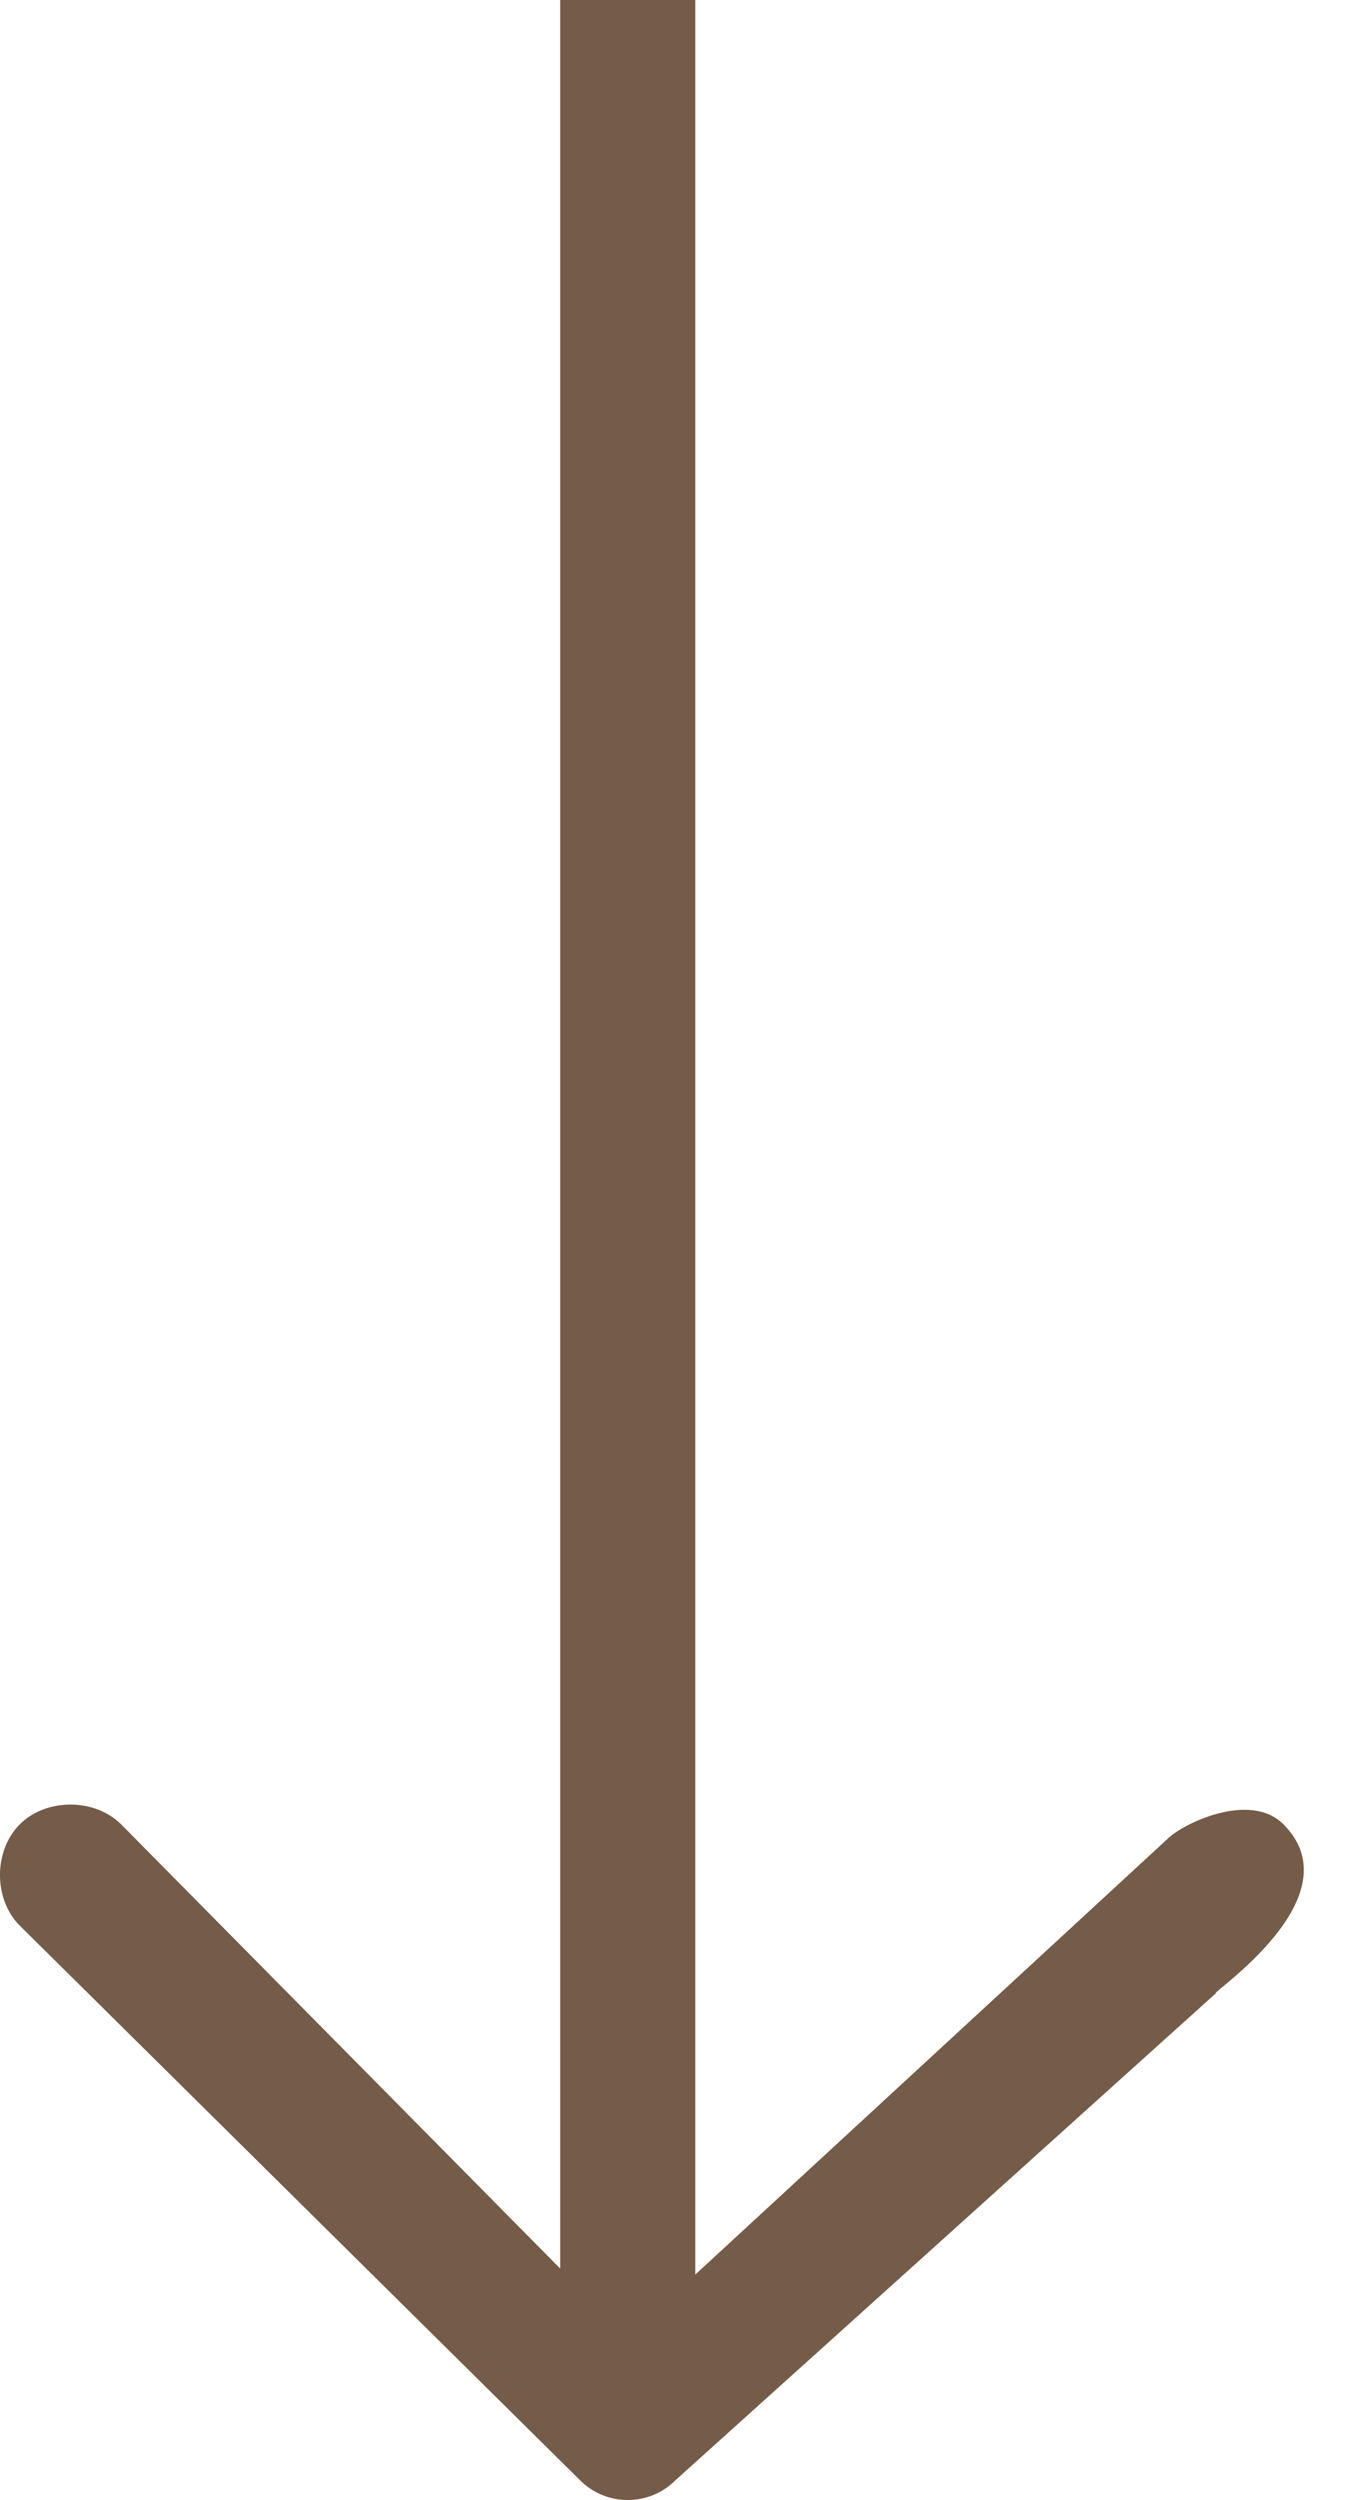 <svg width="20" height="37" viewBox="0 0 20 37" fill="none" xmlns="http://www.w3.org/2000/svg">
<path d="M8.586 36.707C8.976 37.098 9.609 37.098 10 36.707L18 29.5C17.911 29.5 20.078 28.078 19 27C18.5 26.5 17.5 27 17.293 27.207L9.293 34.586L1.793 27C1.402 26.61 0.683 26.61 0.293 27C-0.098 27.391 -0.098 28.11 0.293 28.5L8.586 36.707ZM8.293 0V36H10.293V0H8.293Z" fill="#755C48"/>
</svg>
